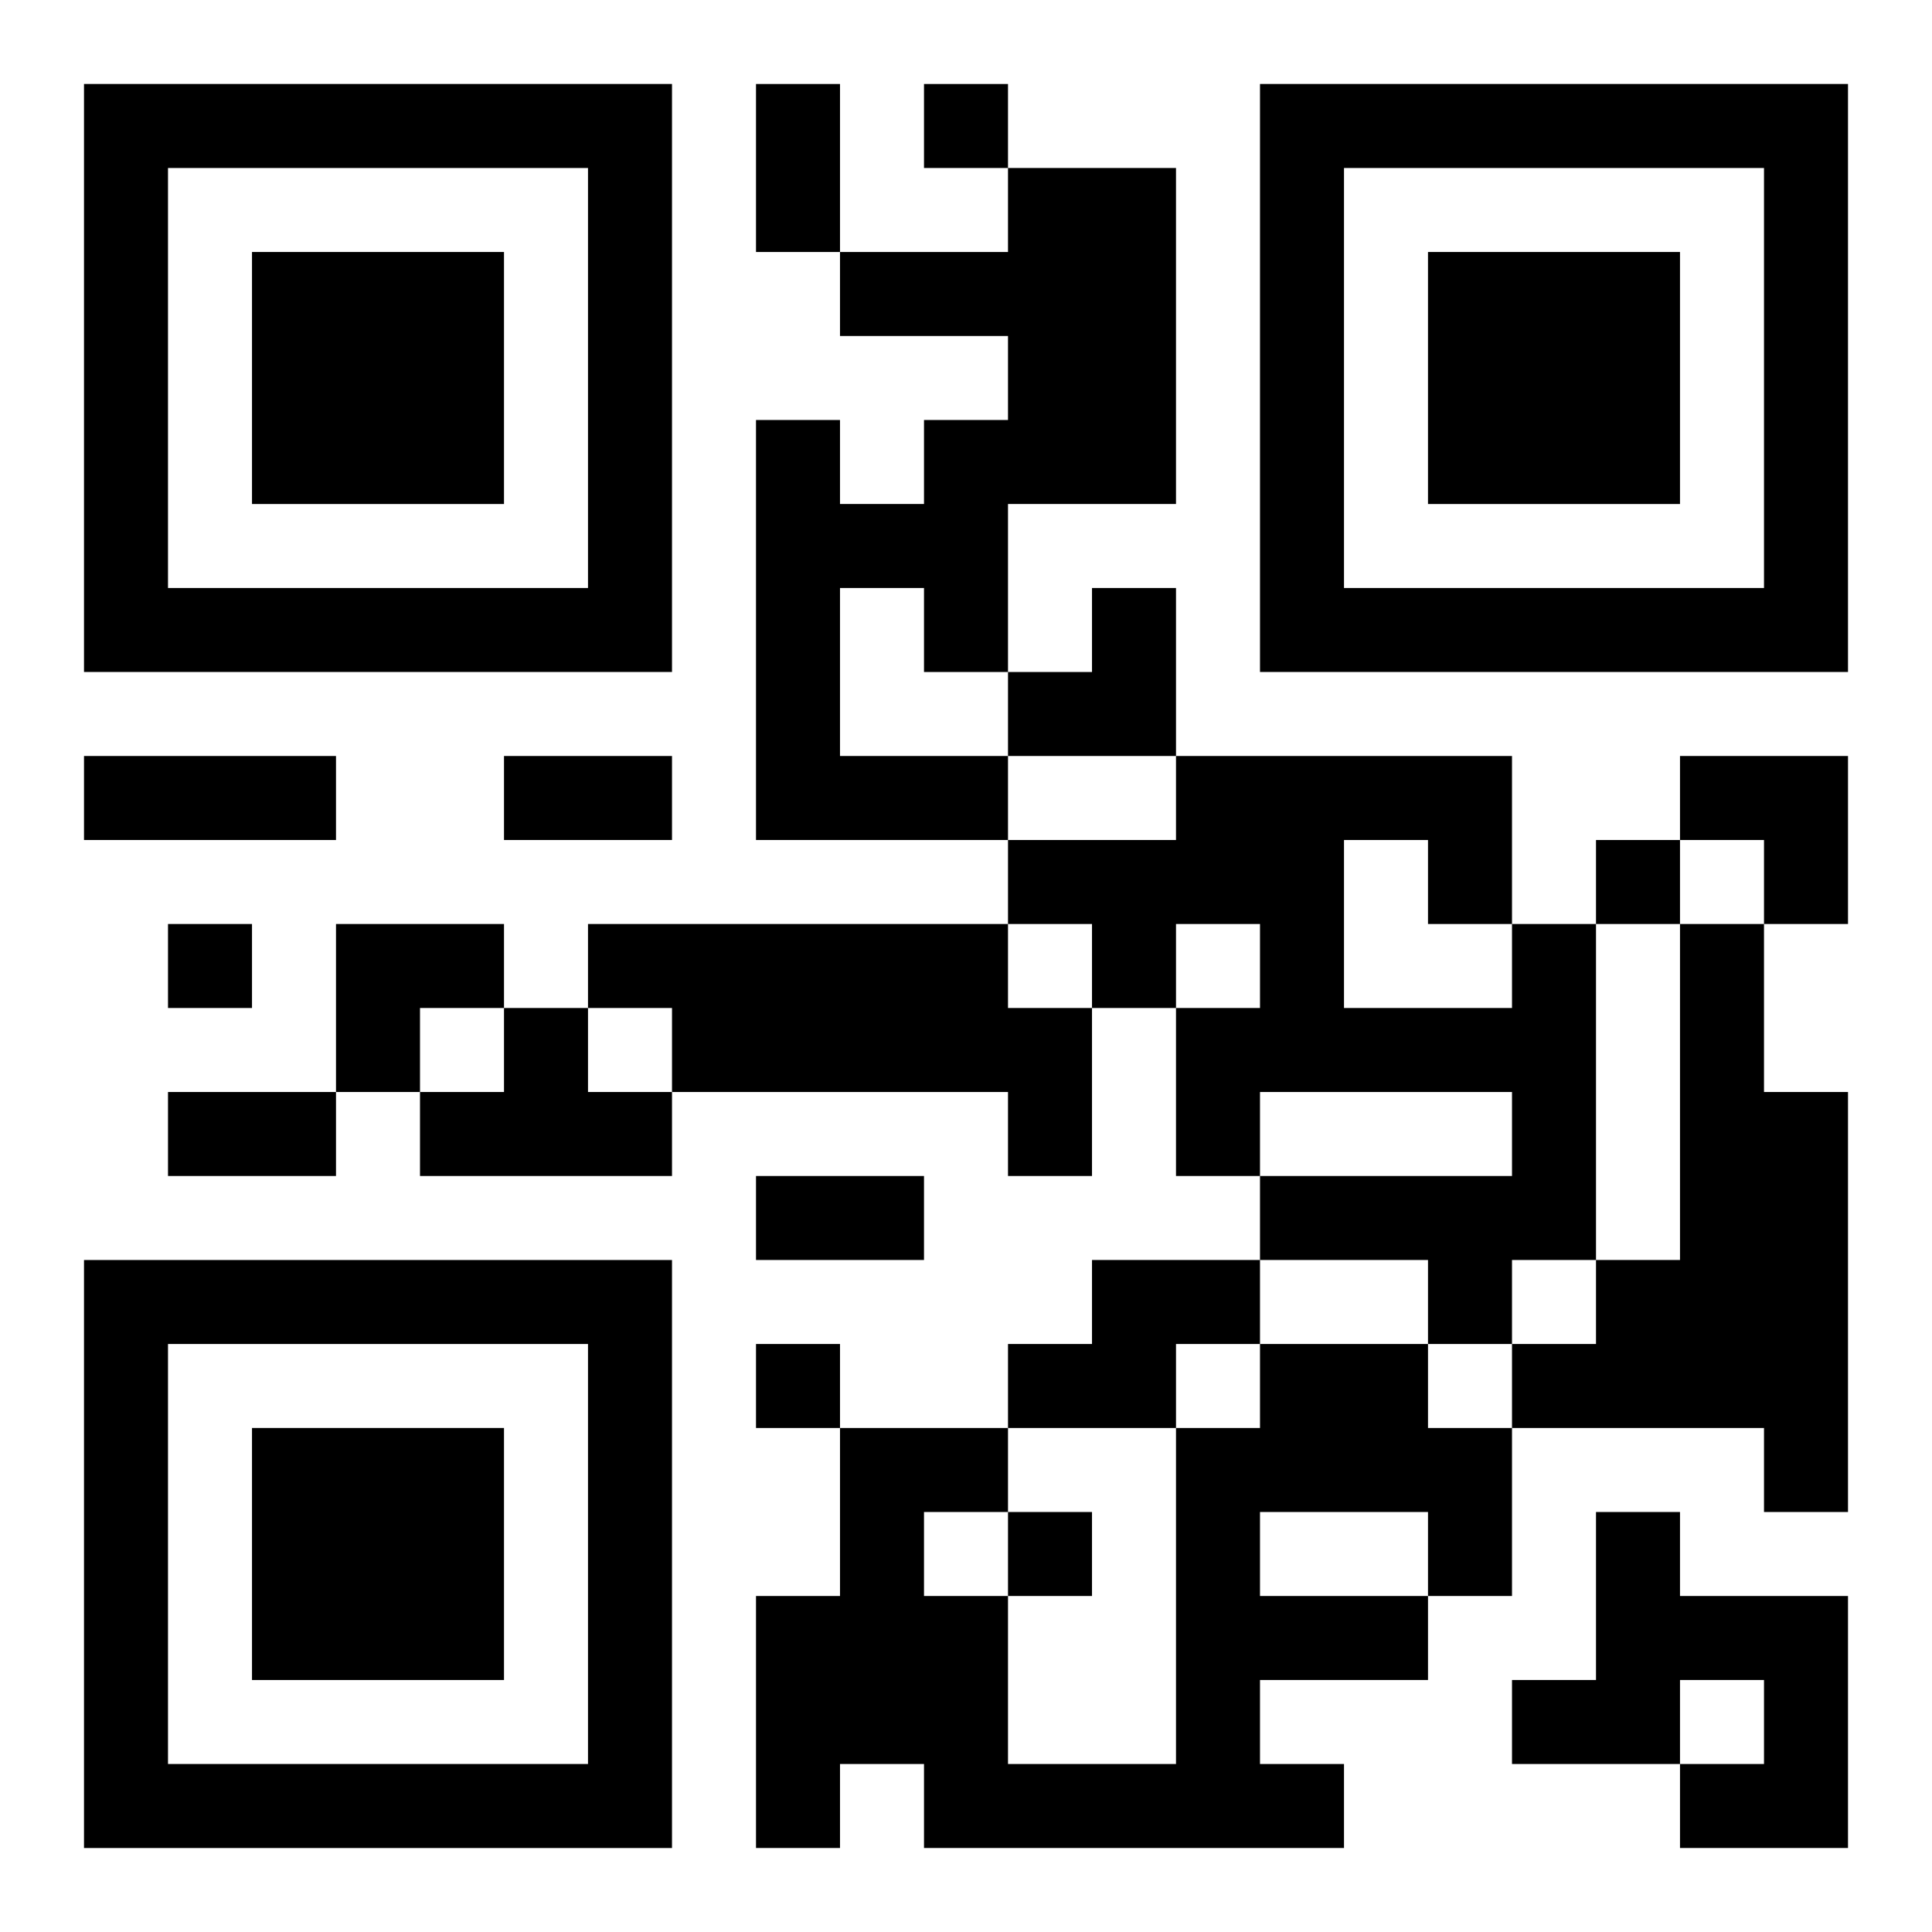 <?xml version="1.0" encoding="UTF-8"?>
<svg width="250" height="250" baseProfile="full" version="1.1" viewBox="-1 -1 23 23" xmlns="http://www.w3.org/2000/svg" xmlns:xlink="http://www.w3.org/1999/xlink"><symbol id="a"><path d="m0 7v7h7v-7h-7zm1 1h5v5h-5v-5zm1 1v3h3v-3h-3z"/></symbol><use y="-7" xlink:href="#a"/><use y="7" xlink:href="#a"/><use x="14" y="-7" xlink:href="#a"/><path d="m11 1h2v4h-2v2h-1v-1h-1v2h2v1h-3v-5h1v1h1v-1h1v-1h-2v-1h2v-1m-5 9h5v1h1v2h-1v-1h-4v-1h-1v-1m11 0h1v4h-1v1h-1v-1h-2v-1h3v-1h-3v1h-1v-2h1v-1h-1v1h-1v-1h-1v-1h2v-1h4v2m-2-1v2h2v-1h-1v-1h-1m4 1h1v2h1v5h-1v-1h-3v-1h1v-1h1v-4m-14 1h1v1h1v1h-3v-1h1v-1m7 3h2v1h-1v1h-2v-1h1v-1m2 1h2v1h1v2h-1v1h-2v1h1v1h-5v-1h-1v1h-1v-3h1v-2h2v1h-1v1h1v2h2v-4h1v-1m0 2v1h2v-1h-2m4 0h1v1h2v3h-2v-1h1v-1h-1v1h-2v-1h1v-2m-8-17v1h1v-1h-1m8 9v1h1v-1h-1m-17 1v1h1v-1h-1m7 5v1h1v-1h-1m3 2v1h1v-1h-1m-3-17h1v2h-1v-2m-8 8h3v1h-3v-1m5 0h2v1h-2v-1m-4 4h2v1h-2v-1m7 1h2v1h-2v-1m3-7m1 0h1v2h-2v-1h1zm7 2h2v2h-1v-1h-1zm-16 2h2v1h-1v1h-1z"/></svg>
